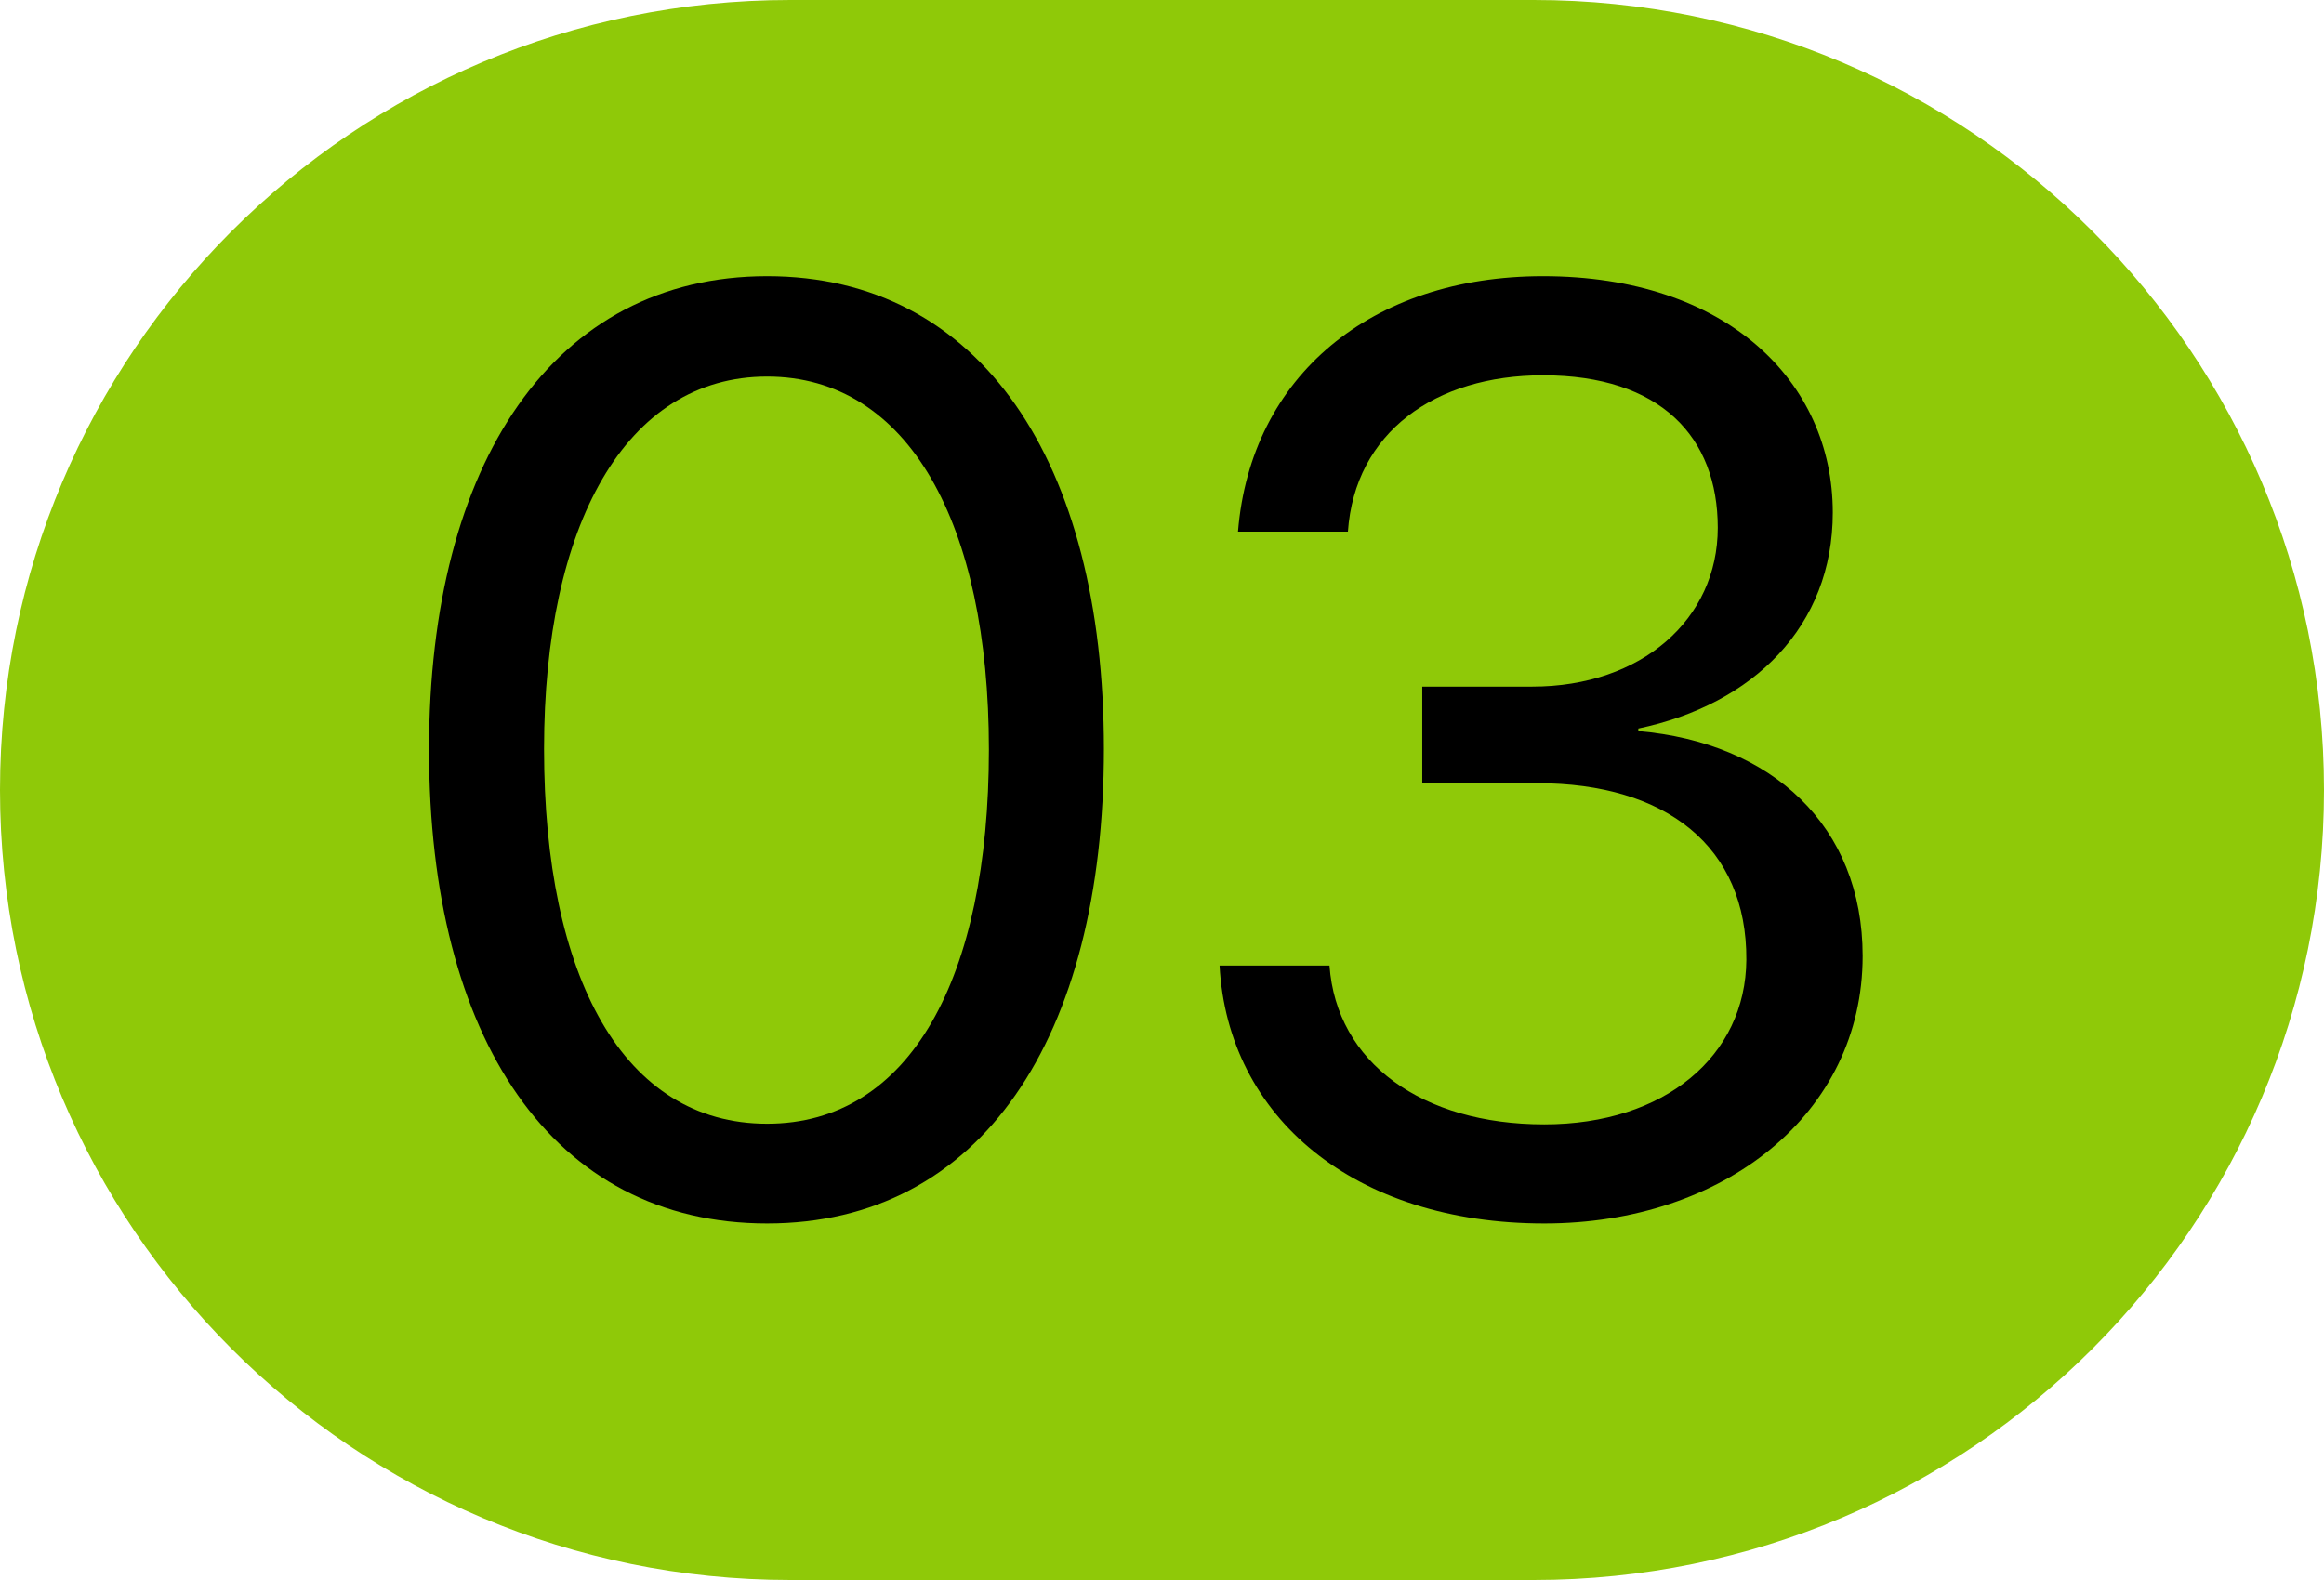 <?xml version="1.0" encoding="UTF-8"?> <svg xmlns="http://www.w3.org/2000/svg" width="100" height="68" viewBox="0 0 100 68" fill="none"> <path d="M0 34C0 15.222 15.222 0 34 0H66C84.778 0 100 15.222 100 34C100 52.778 84.778 68 66 68H34C15.222 68 0 52.778 0 34Z" fill="#8FC908"></path> <path d="M33.008 52.656C42.195 52.656 47.5 44.699 47.5 32.23C47.5 19.844 42.168 11.887 33.008 11.887C23.848 11.887 18.461 19.898 18.461 32.258C18.461 44.727 23.793 52.656 33.008 52.656ZM33.008 48.363C26.828 48.363 23.41 42.074 23.41 32.23C23.41 22.605 26.91 16.207 33.008 16.207C39.105 16.207 42.551 22.551 42.551 32.258C42.551 42.102 39.16 48.363 33.008 48.363Z" fill="black"></path> <path d="M61.199 33.707H66.148C71.699 33.707 75.172 36.441 75.144 41.309C75.117 45.438 71.644 48.391 66.449 48.391C61.199 48.391 57.508 45.738 57.207 41.555H52.477C52.832 48.09 58.273 52.656 66.449 52.656C74.188 52.656 80.148 47.926 80.148 41.145C80.148 35.539 76.238 31.957 70.496 31.465V31.355C75.445 30.316 78.863 26.953 78.863 22.059C78.863 16.426 74.297 11.887 66.394 11.887C59.012 11.887 53.816 16.18 53.27 22.879H58C58.301 18.613 61.746 16.152 66.394 16.152C71.453 16.152 73.914 18.805 73.914 22.715C73.914 26.652 70.633 29.551 65.93 29.551H61.199V33.707Z" fill="black"></path> </svg> 